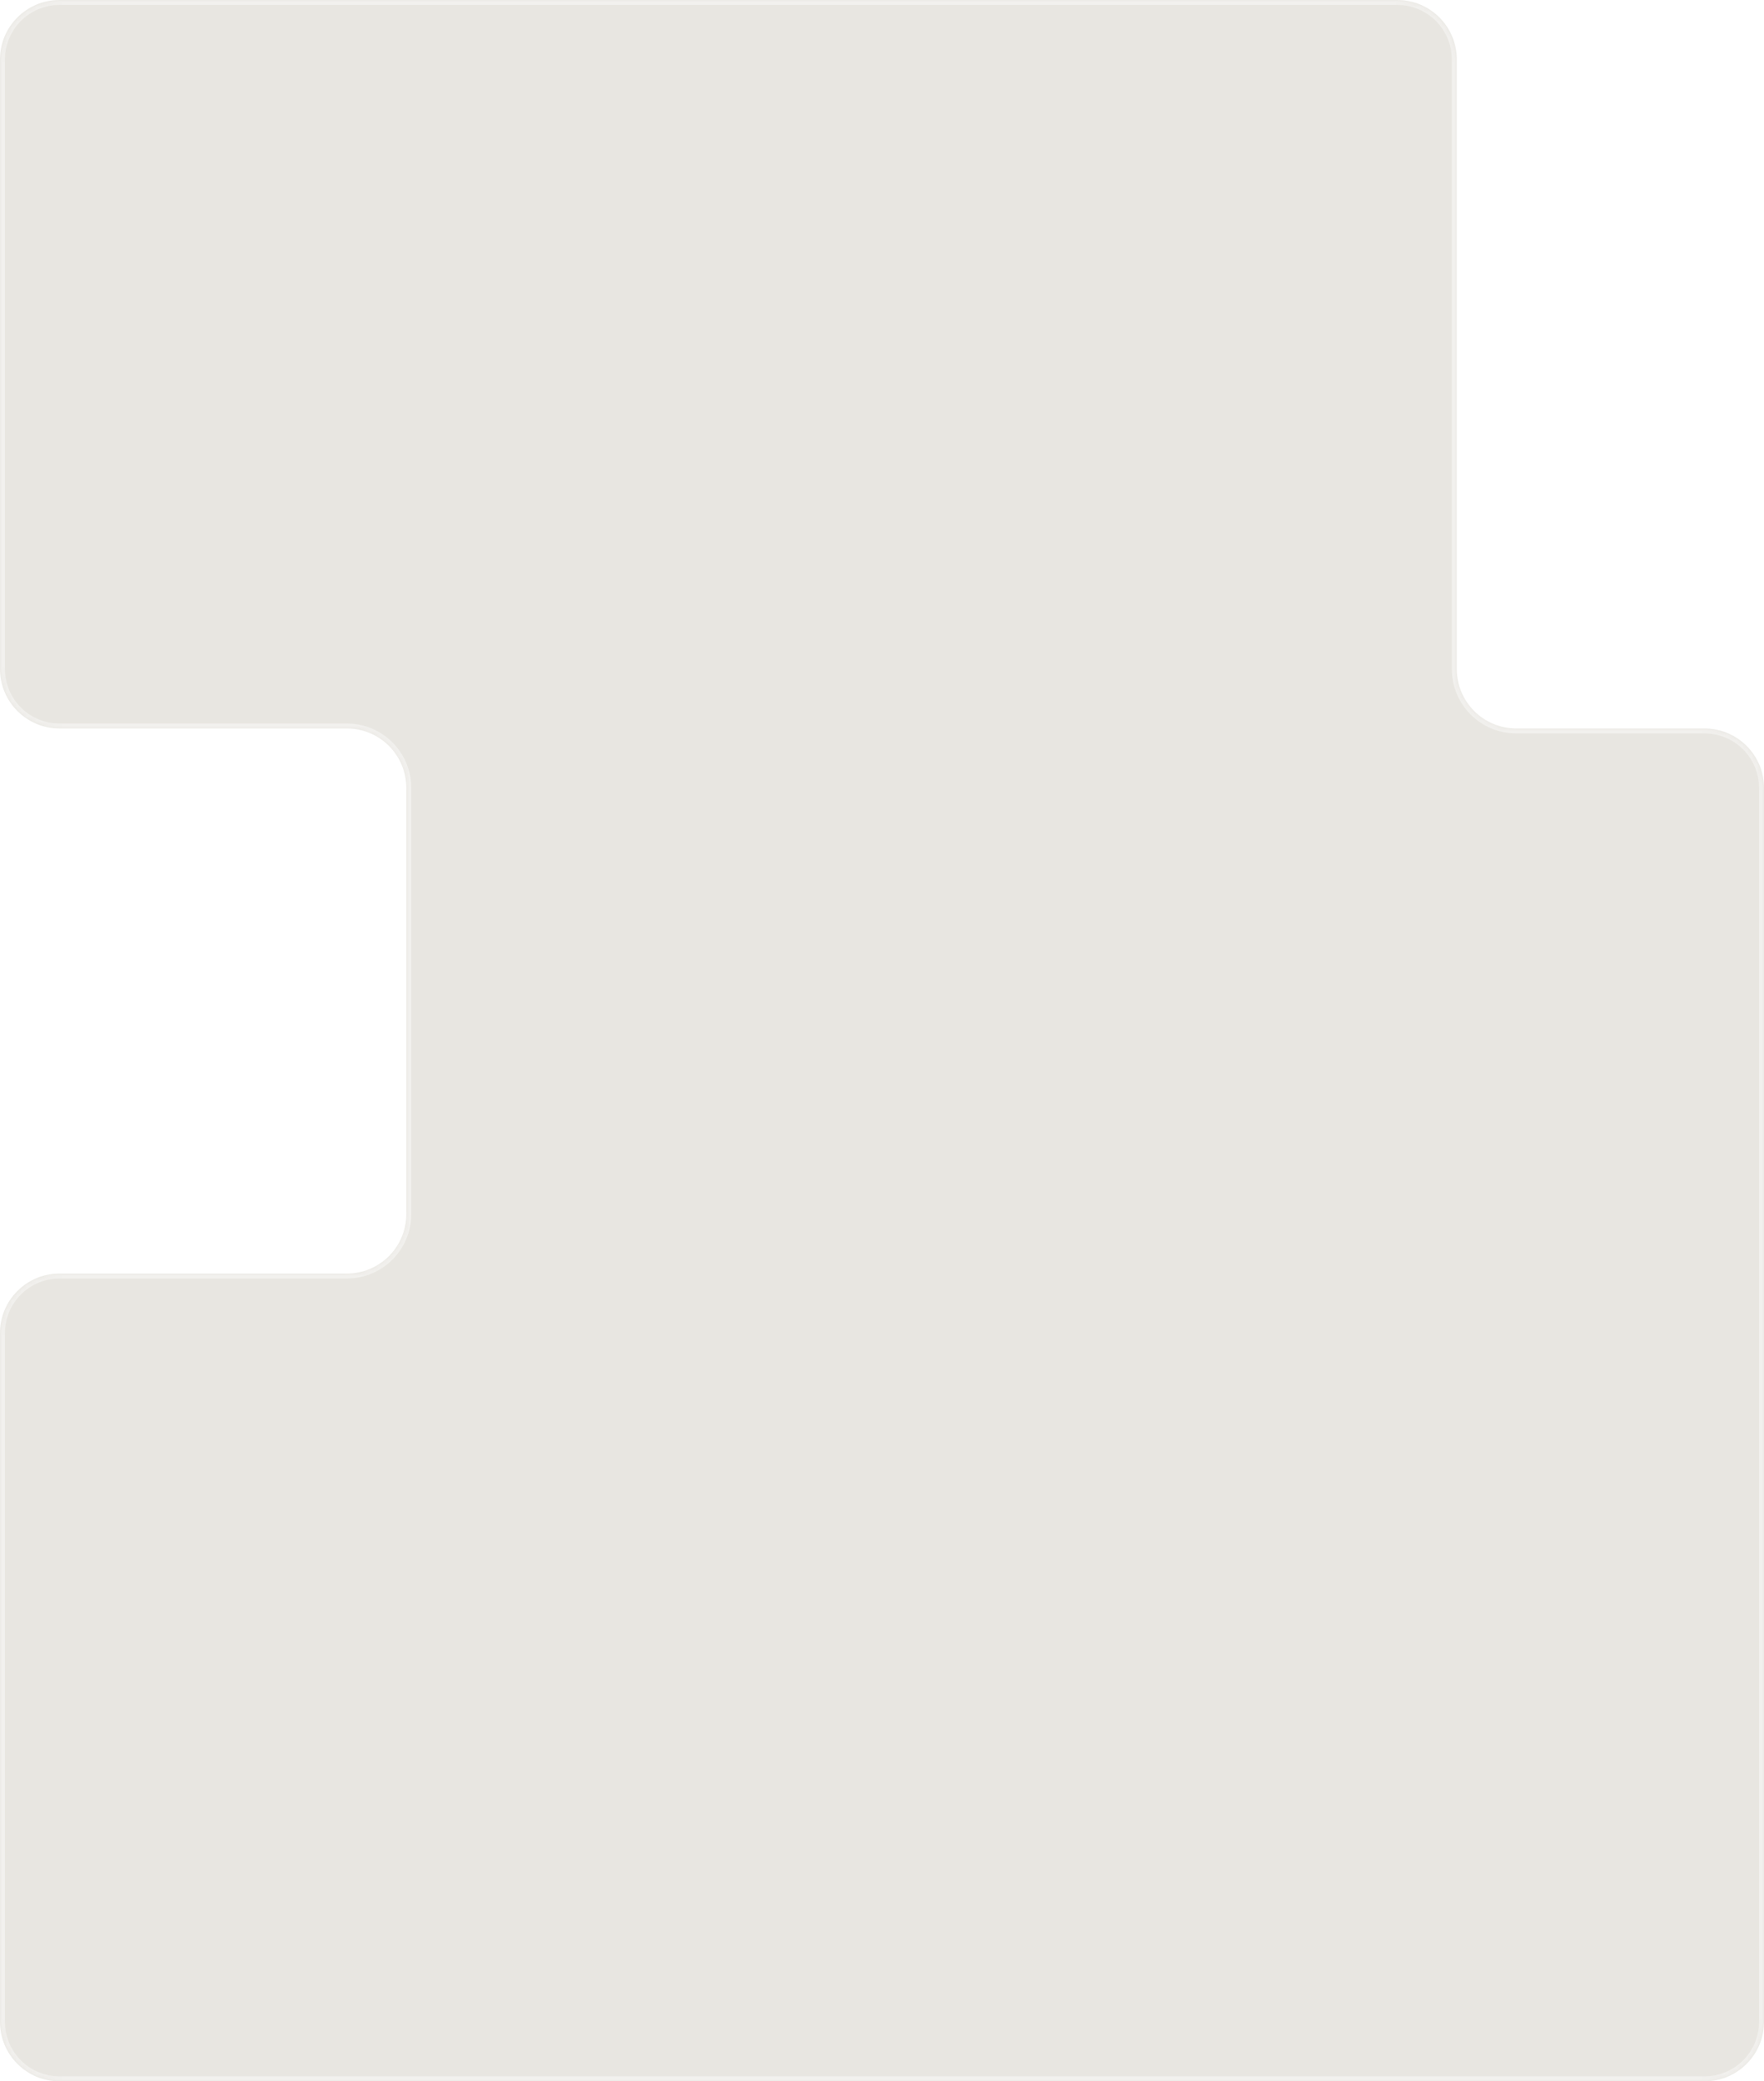 <svg xmlns="http://www.w3.org/2000/svg" width="356" height="420" fill="none"><g filter="url(#a)"><mask id="b" fill="#fff"><path fill-rule="evenodd" d="M0 12C0 5.373 5.373 0 12 0h270c6.627 0 12 5.373 12 12v123c0 6.627 5.373 12 12 12h38c6.627 0 12 5.373 12 12v249c0 6.627-5.373 12-12 12H12c-6.627 0-12-5.373-12-12V269c0-6.627 5.373-12 12-12h58c6.627 0 12-5.373 12-12v-86c0-6.627-5.373-12-12-12H12c-6.627 0-12-5.373-12-12V12z" clip-rule="evenodd"/></mask><path fill="#3C2F03" fill-opacity=".12" fill-rule="evenodd" d="M0 12C0 5.373 5.373 0 12 0h270c6.627 0 12 5.373 12 12v123c0 6.627 5.373 12 12 12h38c6.627 0 12 5.373 12 12v249c0 6.627-5.373 12-12 12H12c-6.627 0-12-5.373-12-12V269c0-6.627 5.373-12 12-12h58c6.627 0 12-5.373 12-12v-86c0-6.627-5.373-12-12-12H12c-6.627 0-12-5.373-12-12V12z" clip-rule="evenodd"/><path fill="#fff" fill-opacity=".42" d="M282-1H12v2h270v-2zm13 45.5V12h-2v32.5h2zm0 90.5V44.5h-2V135h2zm49 11h-38v2h38v-2zm13 111v-98h-2v98h2zm-2 0v1h2v-1h-2zm0 1v80.5h2V258h-2zm0 80.5V408h2v-69.5h-2zM344 419H12v2h332v-2zM1 408v-42.5h-2V408h2zm0-42.5V269h-2v96.5h2zM12 258h58v-2H12v2zm69-99v86h2v-86h-2zm-69-11h58v-2H12v2zM-1 12v123h2V12h-2zm84 147c0-7.18-5.82-13-13-13v2c6.075 0 11 4.925 11 11h2zM12 419c-6.075 0-11-4.925-11-11h-2c0 7.18 5.82 13 13 13v-2zm332-271c6.075 0 11 4.925 11 11h2c0-7.18-5.82-13-13-13v2zm11 260c0 6.075-4.925 11-11 11v2c7.18 0 13-5.82 13-13h-2zM12 146c-6.075 0-11-4.925-11-11h-2c0 7.18 5.82 13 13 13v-2zm281-11c0 7.18 5.82 13 13 13v-2c-6.075 0-11-4.925-11-11h-2zM70 258c7.18 0 13-5.82 13-13h-2c0 6.075-4.925 11-11 11v2zM12-1C4.82-1-1 4.82-1 12h2C1 5.925 5.925 1 12 1v-2zM1 269c0-6.075 4.925-11 11-11v-2c-7.18 0-13 5.82-13 13h2zM282 1c6.075 0 11 4.925 11 11h2c0-7.18-5.82-13-13-13v2z" mask="url(#b)"/></g><defs><filter id="a" width="416" height="480" x="-30" y="-30" color-interpolation-filters="sRGB" filterUnits="userSpaceOnUse"><feFlood flood-opacity="0" result="BackgroundImageFix"/><feGaussianBlur in="BackgroundImageFix" stdDeviation="15"/><feComposite in2="SourceAlpha" operator="in" result="effect1_backgroundBlur_1507_4665"/><feBlend in="SourceGraphic" in2="effect1_backgroundBlur_1507_4665" result="shape"/></filter></defs></svg>